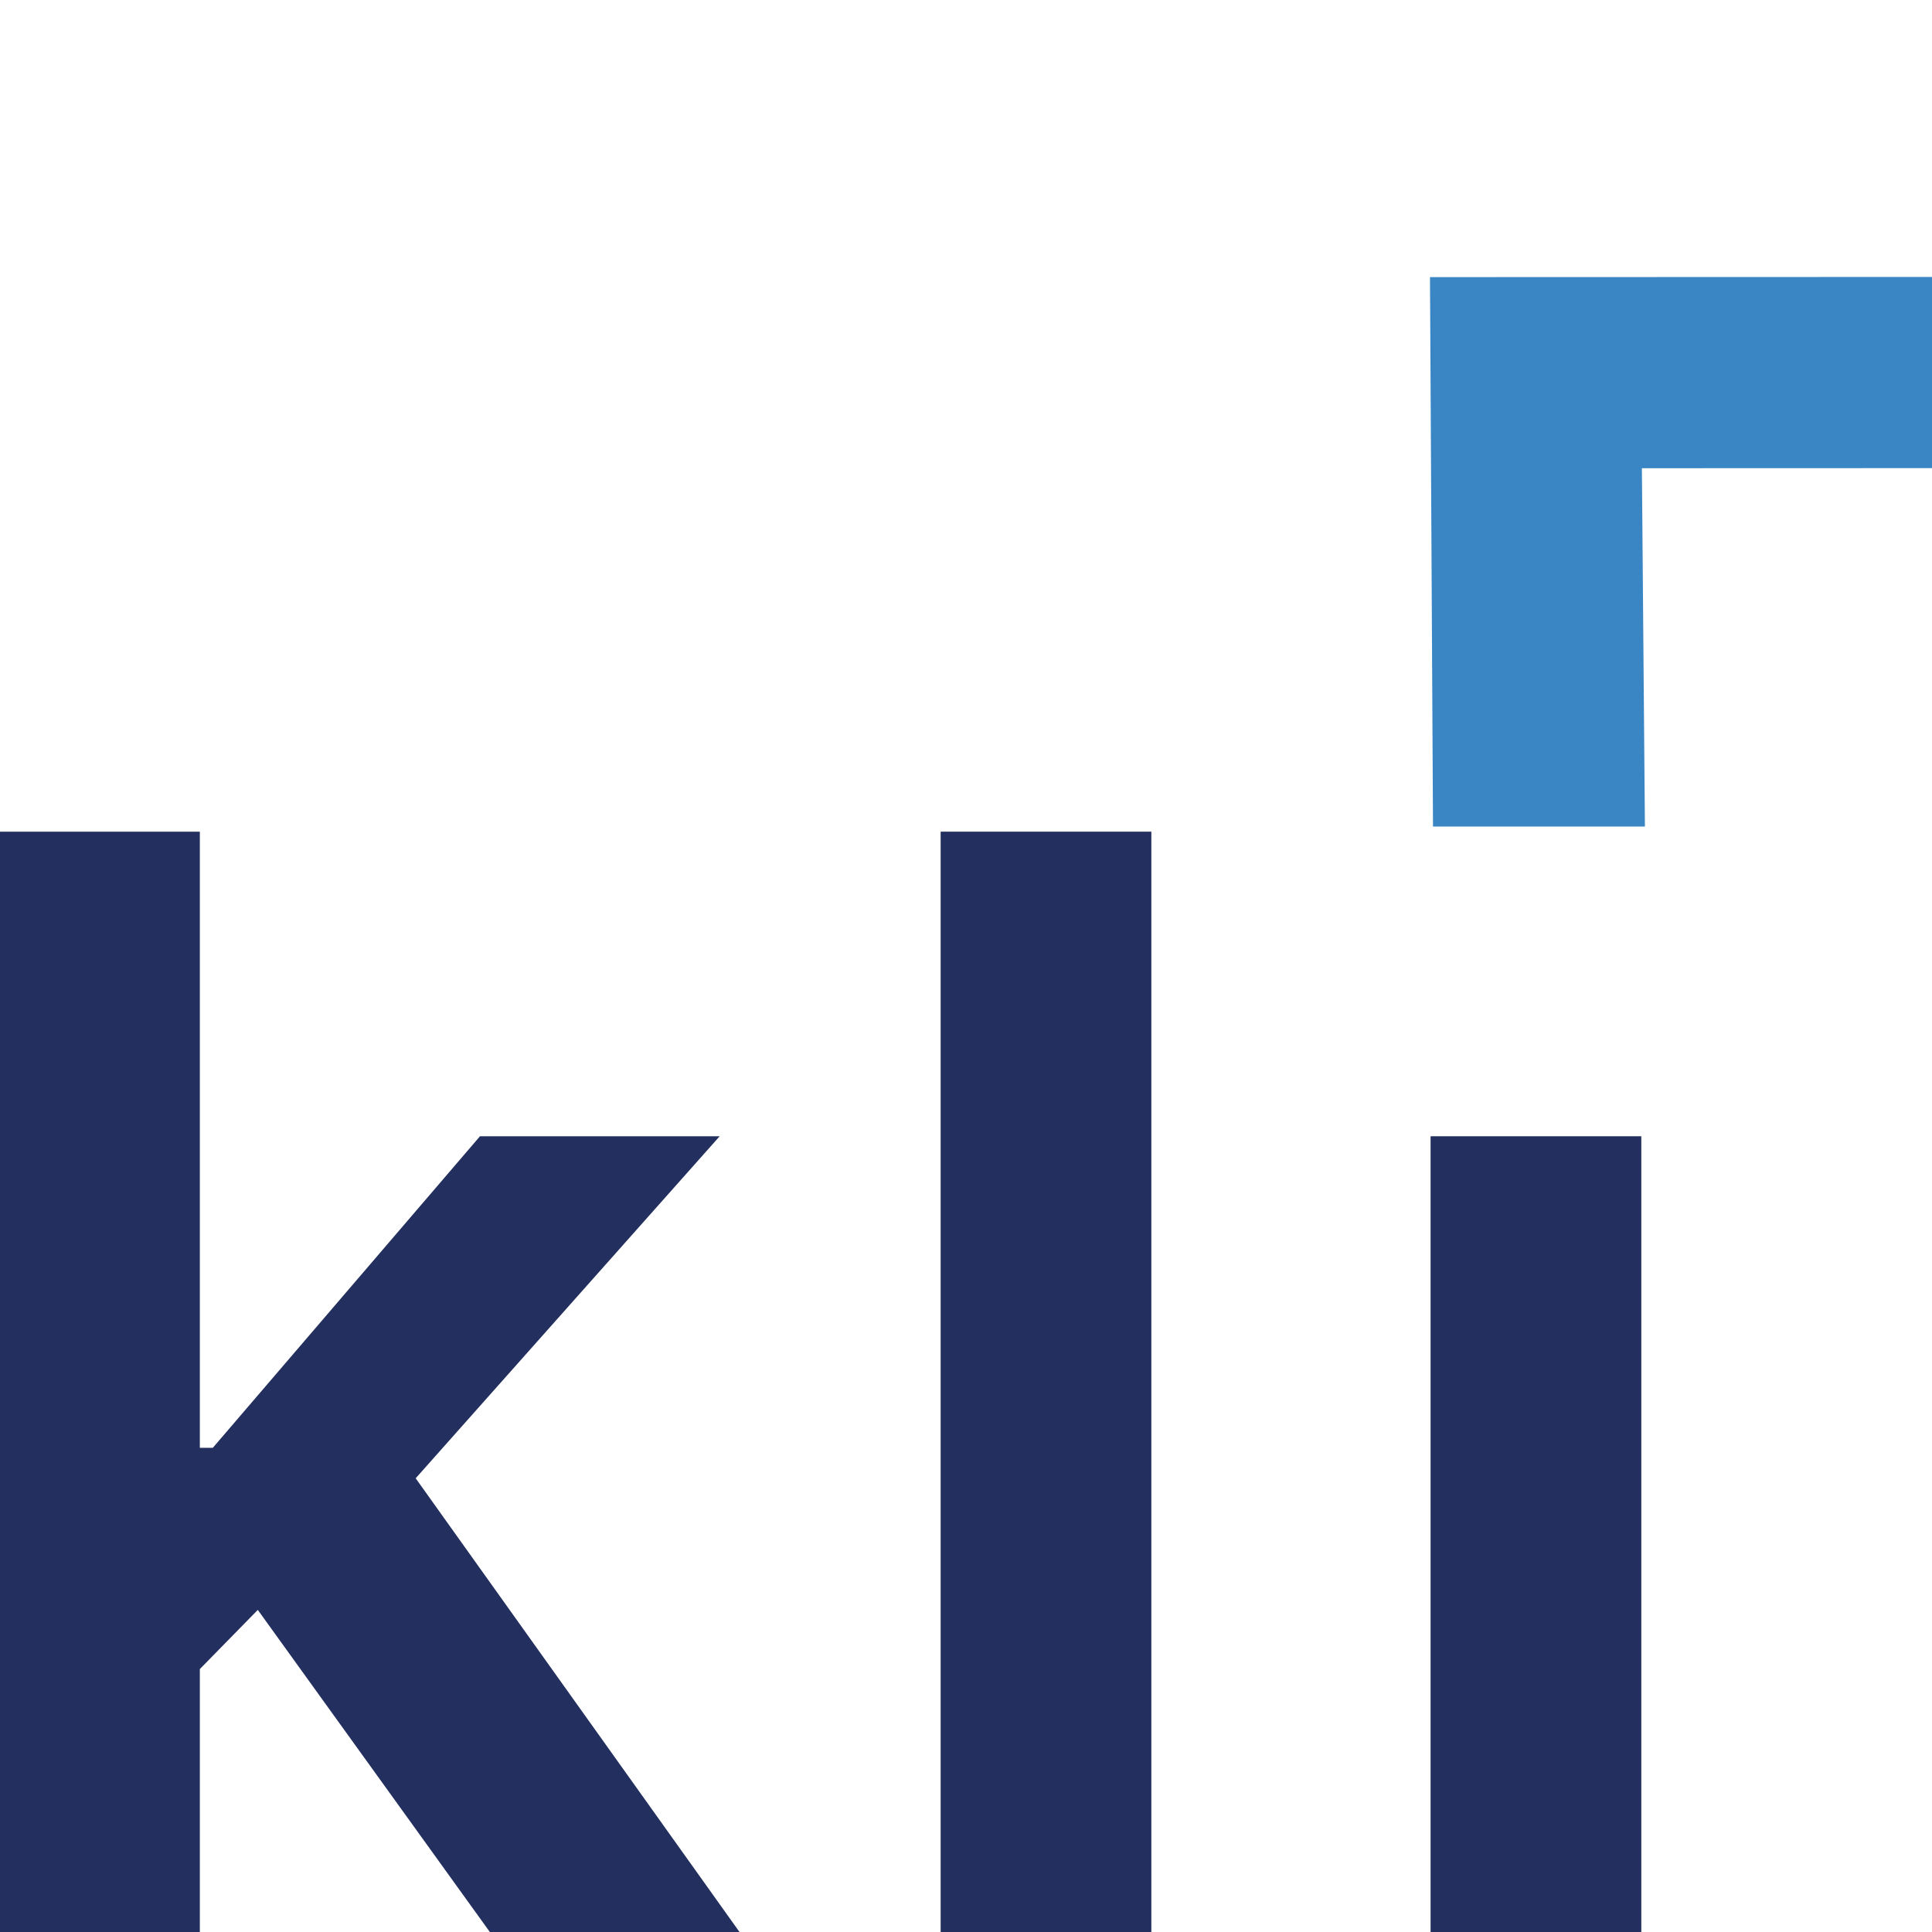 <svg id="Layer_1" data-name="Layer 1" xmlns="http://www.w3.org/2000/svg" width="85.342" height="85.342" viewBox="0 0 64 64"><defs><style>.cls-2{fill:#232f5e;fill-rule:evenodd}</style></defs><path fill="#fff" d="M0 0h64v64H0z"/><g id="Favicon"><g id="Group-5"><path id="Fill-1" class="cls-2" d="M-.36 27.55v36.51h6.98v-8.77l1.92-1.96 7.73 10.73h8.27L13.77 48.97l10.07-11.33H15.9L7.05 47.96h-.43V27.55H-.36z"/><path id="Fill-2" class="cls-2" d="M31.16 64.06h6.98V27.55h-6.98v36.51z"/><path id="Fill-3" class="cls-2" d="M47.39 64.06h6.98V37.64h-6.98v26.42z"/><path id="Fill-4" fill="#3a86c4" fill-rule="evenodd" d="M110.43-28.77v19.01H78.82V9.17l-31.45.01.1 18.2h7.02l-.1-11.87 30.77-.01V-3.43h31.61v-19.01h30.67v-6.33h-37.01z"/></g></g></svg>